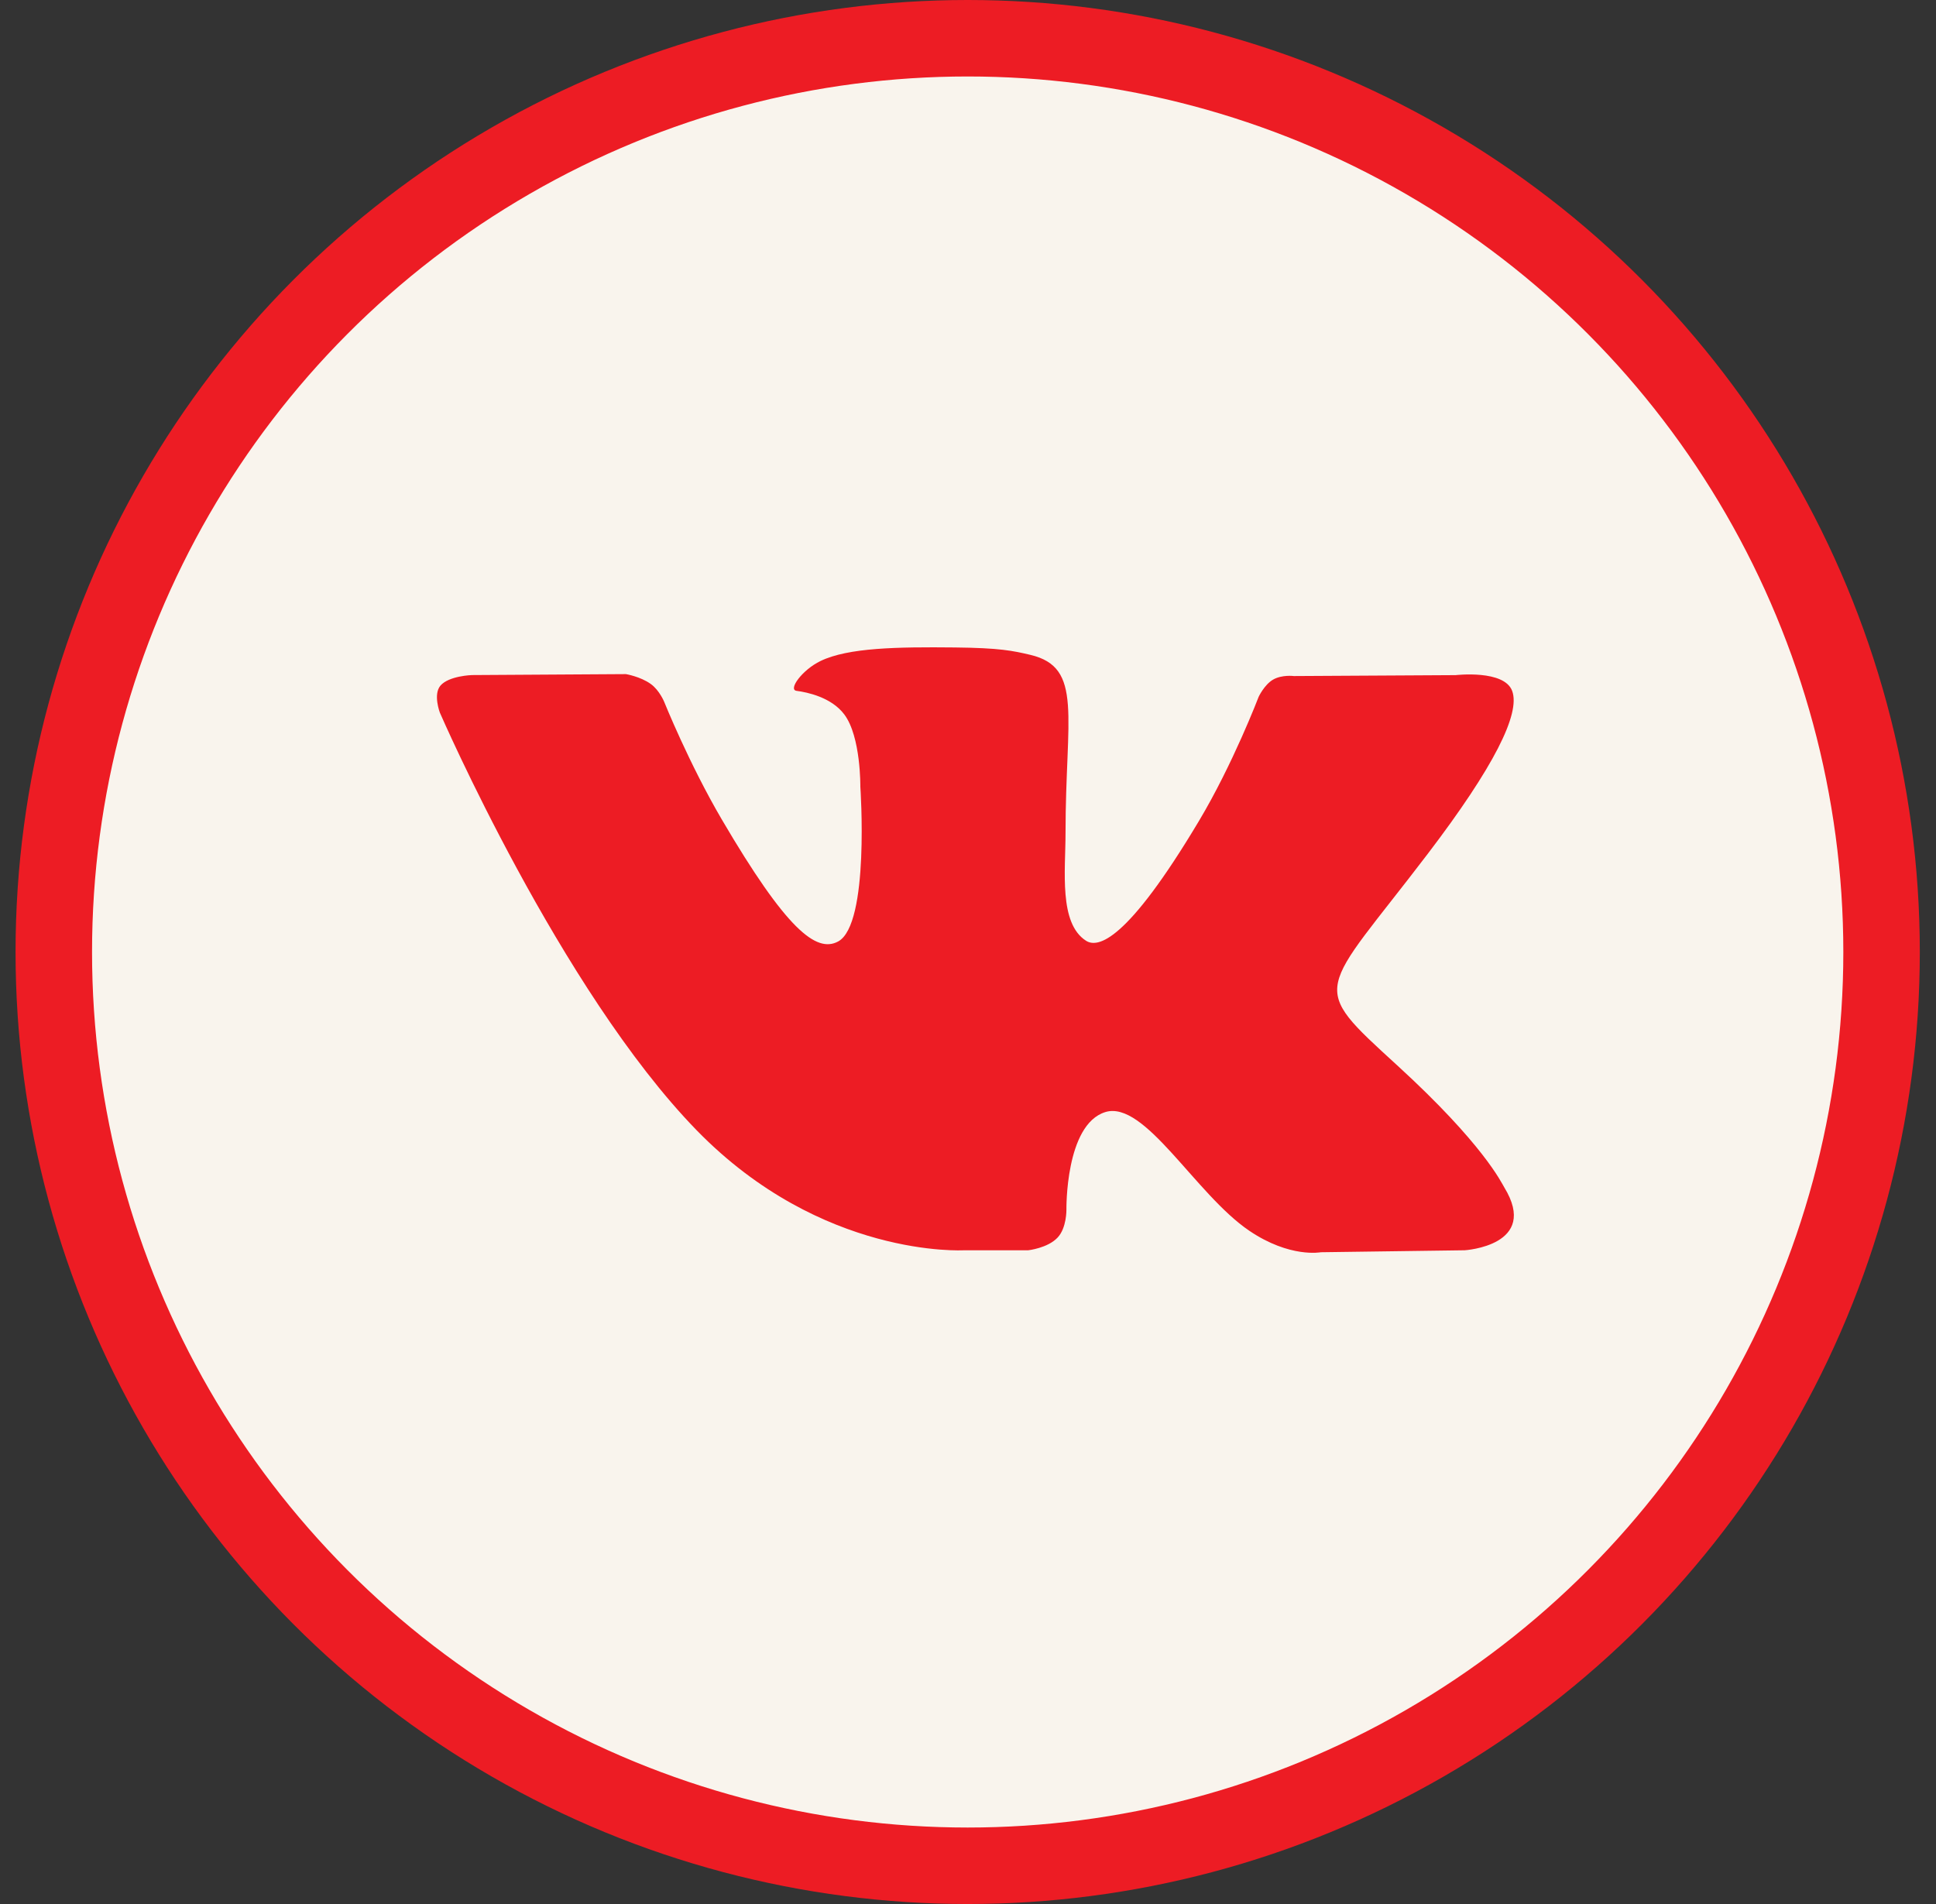 <?xml version="1.0" encoding="UTF-8"?> <svg xmlns="http://www.w3.org/2000/svg" width="61" height="60" viewBox="0 0 61 60" fill="none"><rect x="0" y="0" width="61" height="60" fill="#333333" stroke="none"/> <circle cx="30.49" cy="30" r="28.795" fill="#F9F4ED" stroke="#ED1C24" stroke-width="2.41"></circle> <g clip-path="url(#clip0_111_867)"> <path d="M30.37 39.399H32.398C32.398 39.399 33.011 39.332 33.323 38.999C33.611 38.694 33.601 38.121 33.601 38.121C33.601 38.121 33.56 35.44 34.824 35.045C36.069 34.656 37.669 37.637 39.363 38.784C40.644 39.651 41.618 39.461 41.618 39.461L46.15 39.399C46.15 39.399 48.521 39.254 47.397 37.417C47.306 37.267 46.742 36.059 44.027 33.575C41.185 30.975 41.567 31.397 44.99 26.901C47.075 24.163 47.908 22.491 47.647 21.776C47.399 21.095 45.866 21.275 45.866 21.275L40.767 21.304C40.767 21.304 40.39 21.254 40.108 21.419C39.834 21.582 39.658 21.958 39.658 21.958C39.658 21.958 38.85 24.078 37.772 25.879C35.501 29.681 34.591 29.882 34.22 29.646C33.357 29.096 33.573 27.434 33.573 26.256C33.573 22.571 34.139 21.034 32.468 20.637C31.912 20.506 31.505 20.418 30.086 20.403C28.267 20.384 26.725 20.409 25.853 20.83C25.272 21.11 24.824 21.735 25.098 21.77C25.435 21.814 26.199 21.973 26.604 22.516C27.128 23.216 27.108 24.793 27.108 24.793C27.108 24.793 27.41 29.13 26.407 29.669C25.717 30.039 24.773 29.284 22.748 25.833C21.711 24.067 20.926 22.113 20.926 22.113C20.926 22.113 20.776 21.749 20.506 21.555C20.18 21.319 19.721 21.243 19.721 21.243L14.873 21.273C14.873 21.273 14.146 21.294 13.878 21.605C13.641 21.883 13.859 22.456 13.859 22.456C13.859 22.456 17.656 31.207 21.953 35.62C25.895 39.664 30.37 39.399 30.37 39.399Z" fill="#ED1C24"></path> </g> <defs> <clipPath id="clip0_111_867"> <rect width="33.934" height="33.443" fill="white" transform="translate(13.768 15.246)"></rect> </clipPath> </defs> </svg> 